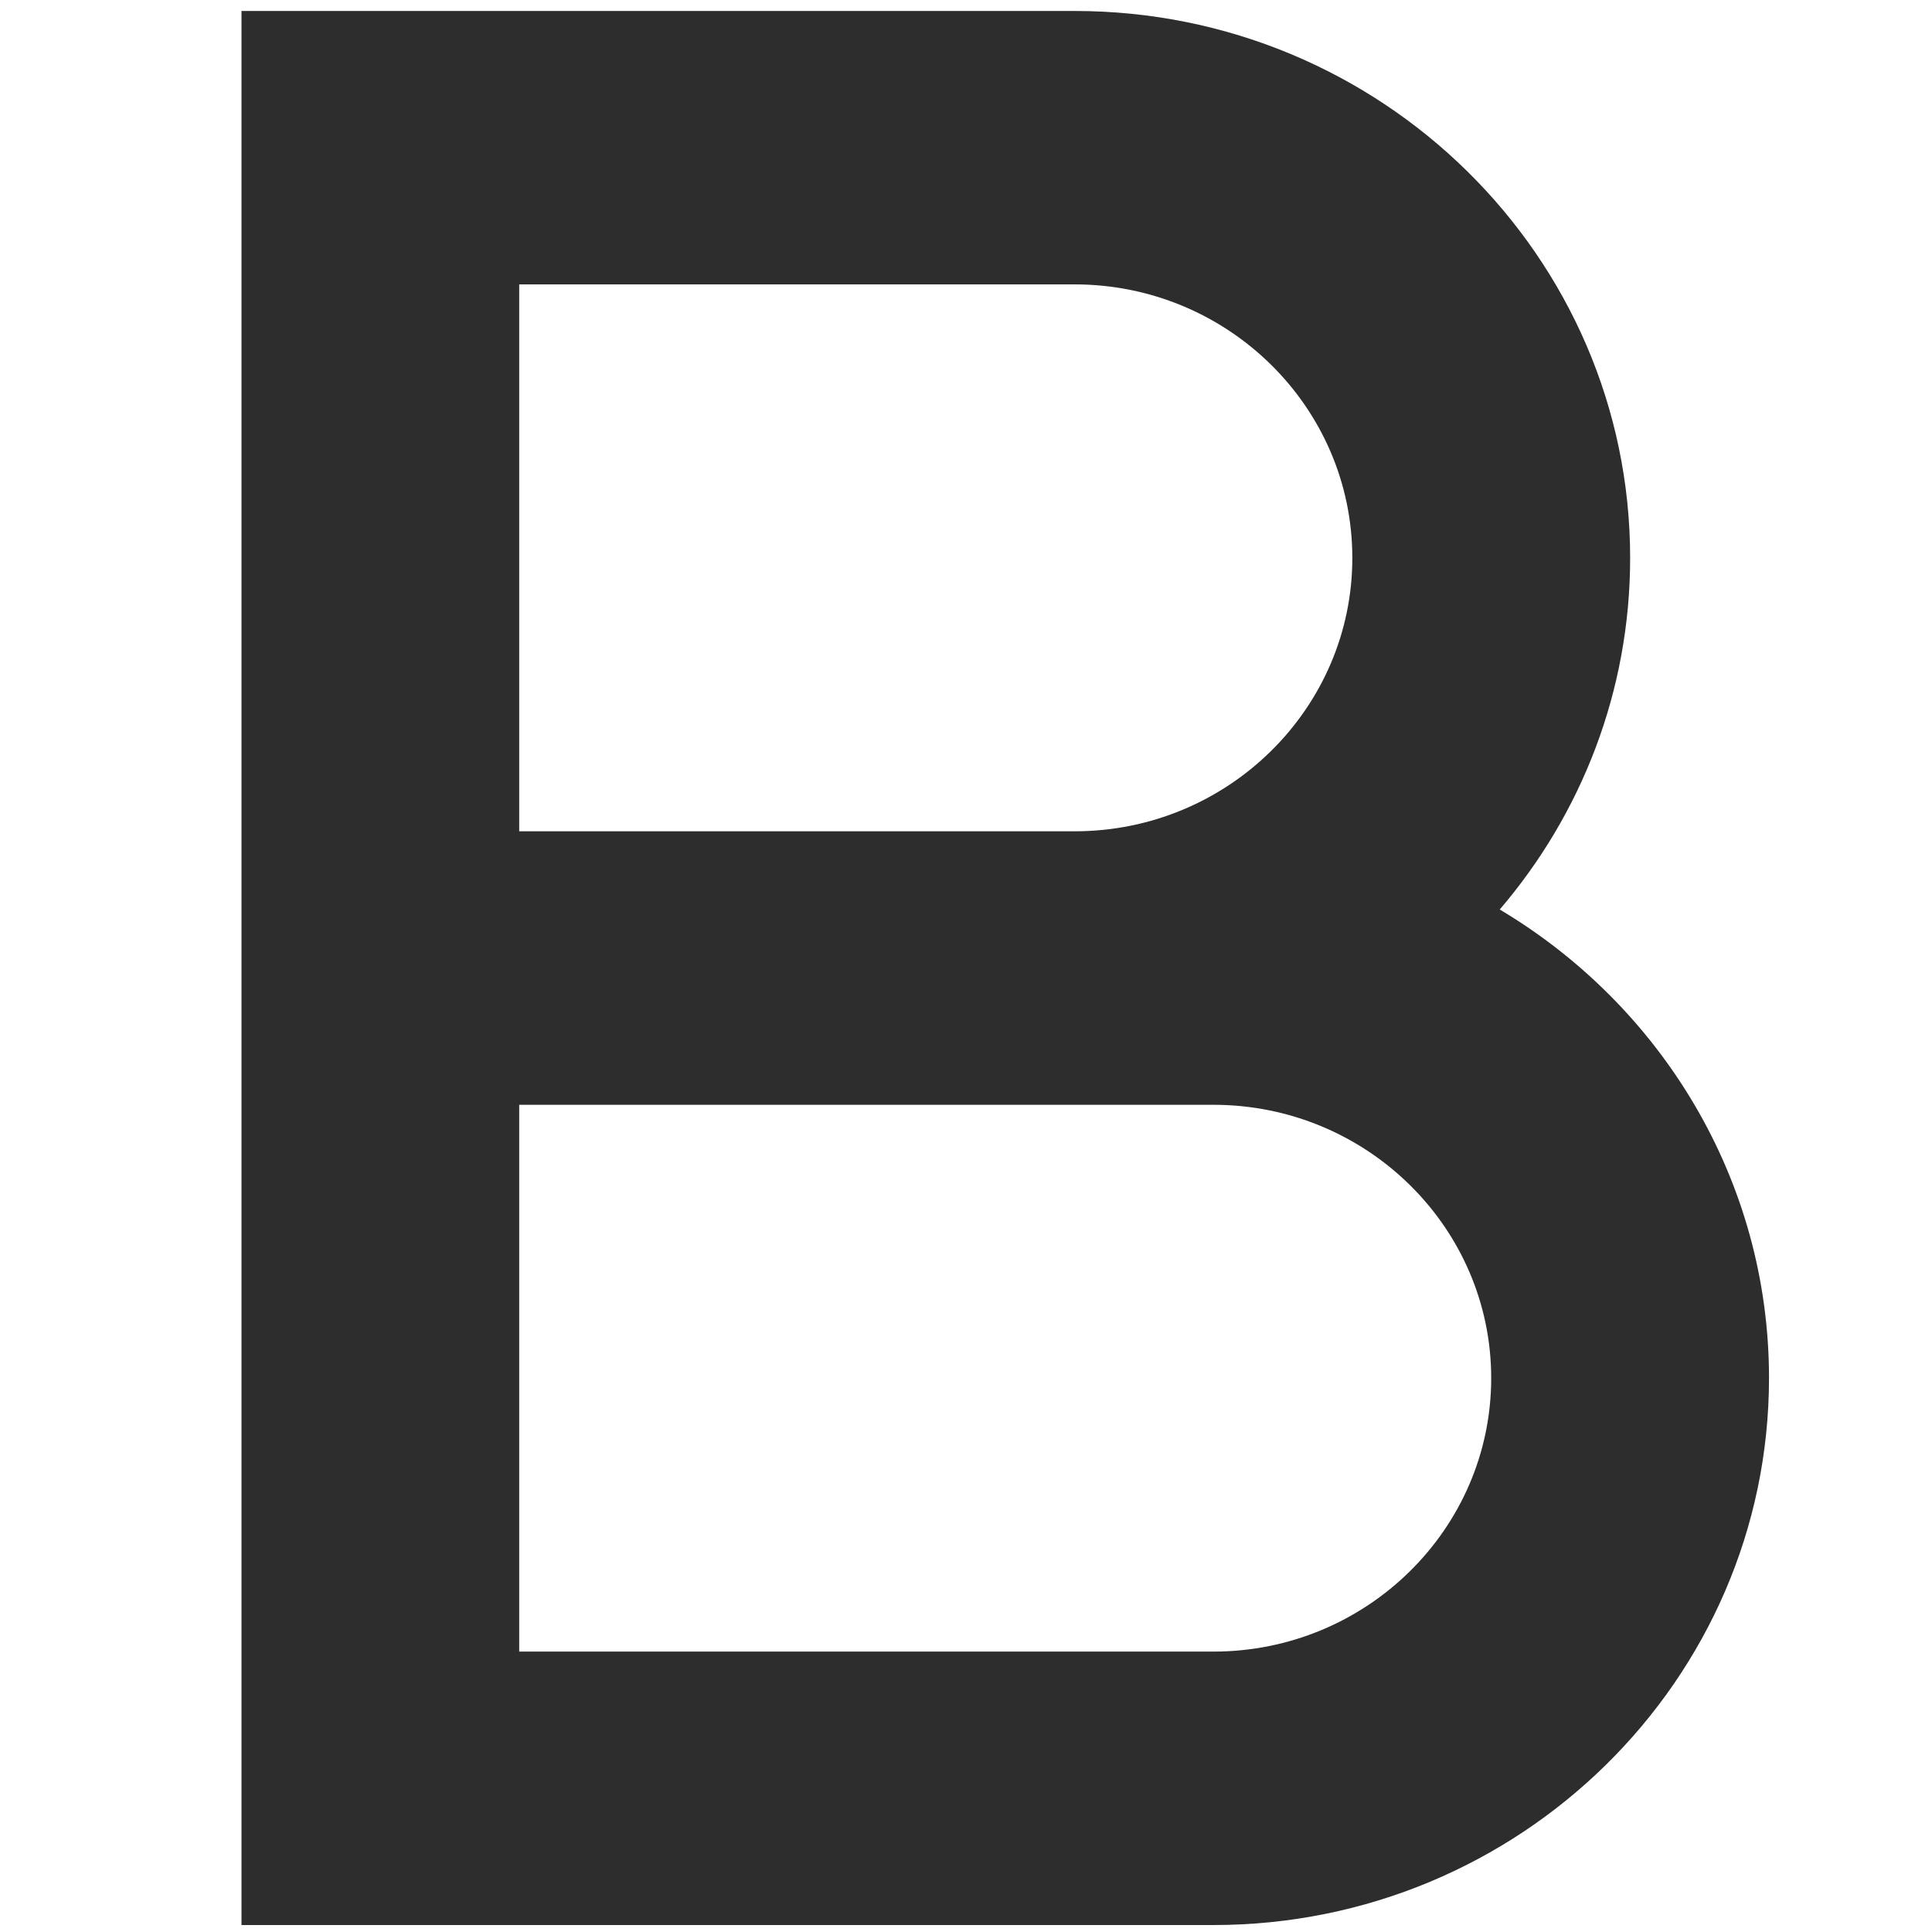<?xml version="1.0" encoding="utf-8"?>
<!-- Generator: Adobe Illustrator 15.1.0, SVG Export Plug-In . SVG Version: 6.00 Build 0)  -->
<!DOCTYPE svg PUBLIC "-//W3C//DTD SVG 1.1//EN" "http://www.w3.org/Graphics/SVG/1.1/DTD/svg11.dtd">
<svg version="1.1" id="Layer_1" xmlns="http://www.w3.org/2000/svg" xmlns:xlink="http://www.w3.org/1999/xlink" x="0px" y="0px"
	 width="50px" height="50px" viewBox="0 0 50 50" enable-background="new 0 0 50 50" xml:space="preserve">
<path fill="#2D2D2D" d="M38.813,23.538c2.104-2.458,3.375-5.636,3.375-9.099c0-7.806-6.447-14.155-14.375-14.155H6.25V49.82h25.154
	c7.928,0,14.375-6.348,14.378-14.154C45.782,30.529,42.984,26.02,38.813,23.538z M13.437,7.36h14.375
	c3.963,0,7.186,3.175,7.186,7.079c0,3.901-3.223,7.075-7.186,7.075H13.437V7.36z M31.404,42.743H13.437V28.592h17.967
	c3.964,0,7.188,3.172,7.188,7.074S35.368,42.743,31.404,42.743z"/>
</svg>
